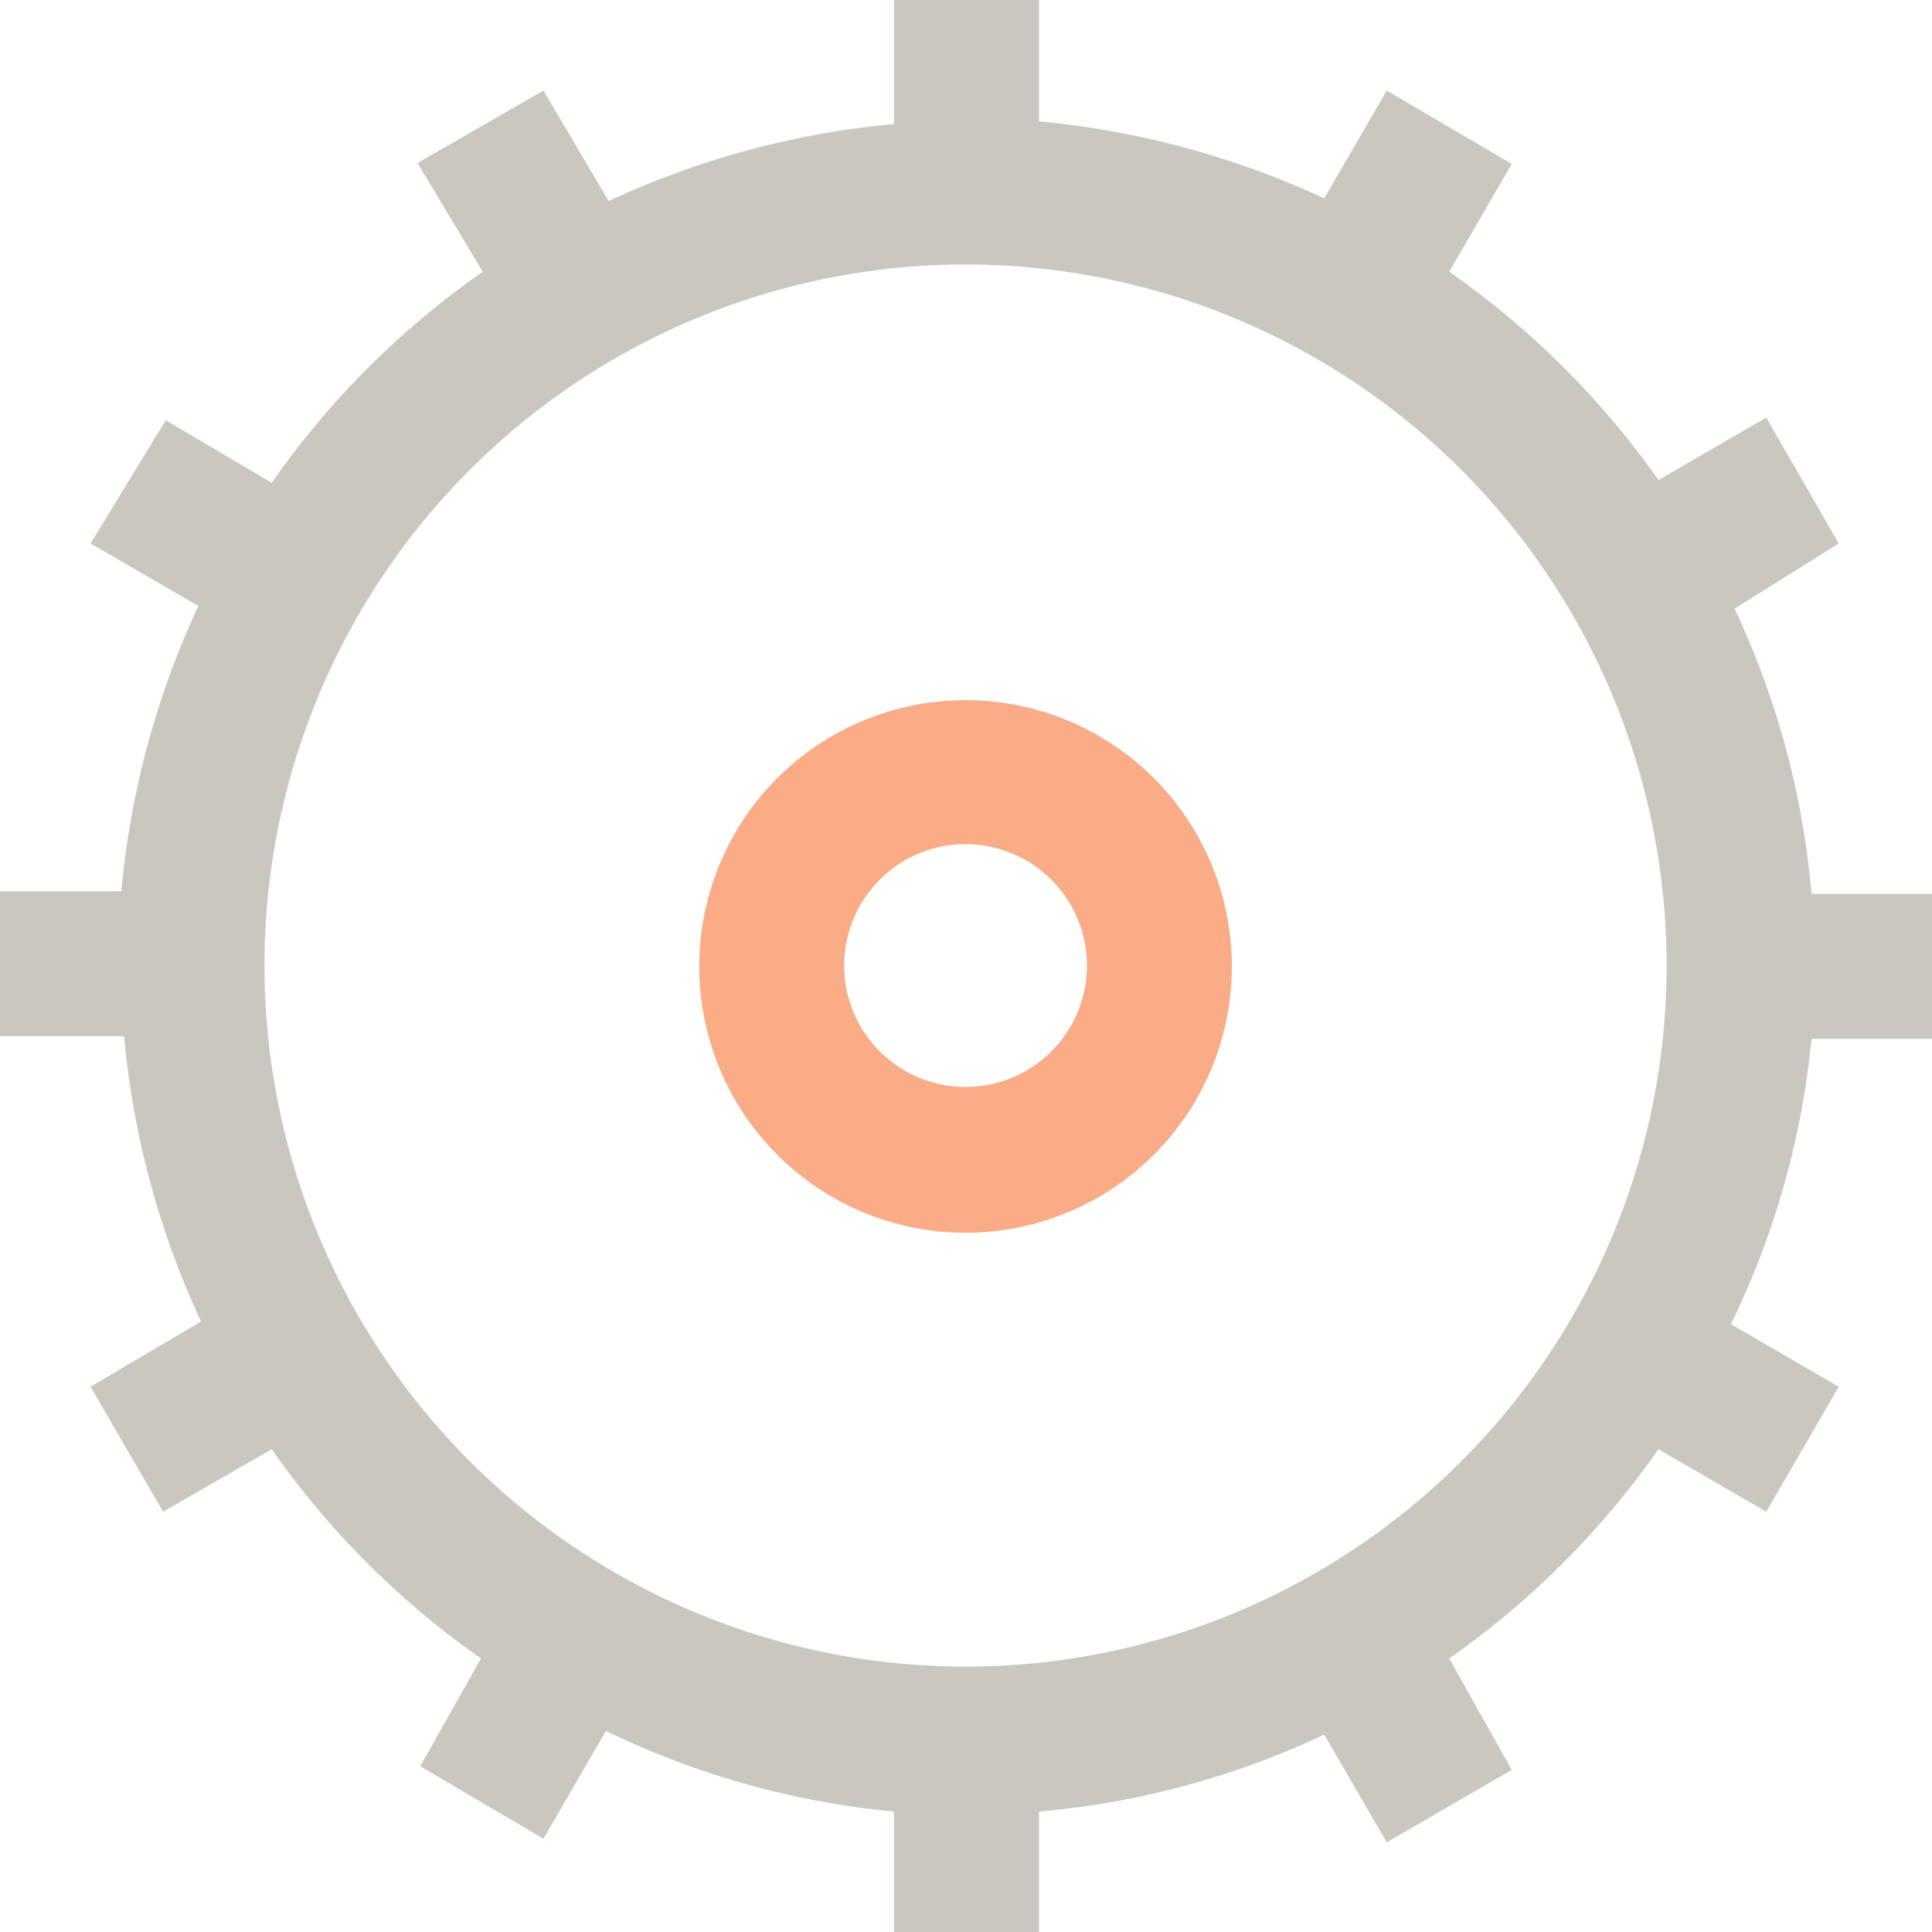 <svg xmlns="http://www.w3.org/2000/svg" viewBox="0 0 21.33 21.33"><defs><style>.cls-1{fill:#f9ac85;}.cls-2{fill:#cac6c0;}</style></defs><title>Asset 8</title><g id="Layer_2" data-name="Layer 2"><g id="Black"><path class="cls-1" d="M10.67,7.73a2.94,2.94,0,1,0,2.93,2.94A2.94,2.94,0,0,0,10.67,7.73Zm0,4.27A1.34,1.34,0,1,1,12,10.67,1.34,1.34,0,0,1,10.67,12Z"/><path class="cls-2" d="M21.33,11.47V9.87H20a9.25,9.25,0,0,0-.85-3.15L20.3,6l-.8-1.39-1.19.69A9.39,9.39,0,0,0,16,3l.69-1.19L15.31,1l-.69,1.19a9.61,9.61,0,0,0-3.15-.85V0H9.87V1.37a9.48,9.48,0,0,0-3.15.85L6,1l-1.39.8L5.33,3A9.39,9.39,0,0,0,3,5.33L1.83,4.64,1,6l1.19.69a9.48,9.48,0,0,0-.85,3.15H0v1.6H1.37a9.48,9.48,0,0,0,.85,3.15L1,15.31l.8,1.38L3,16a9.39,9.39,0,0,0,2.31,2.31L4.64,19.5,6,20.3l.69-1.19A9.25,9.25,0,0,0,9.87,20v1.37h1.6V20a9.25,9.25,0,0,0,3.15-.85l.69,1.19,1.38-.8L16,18.31A9.39,9.39,0,0,0,18.31,16l1.19.69.8-1.38-1.19-.69A9.25,9.25,0,0,0,20,11.47ZM10.67,18.4a7.74,7.74,0,1,1,7.73-7.73A7.74,7.74,0,0,1,10.67,18.4Z"/></g></g></svg>
